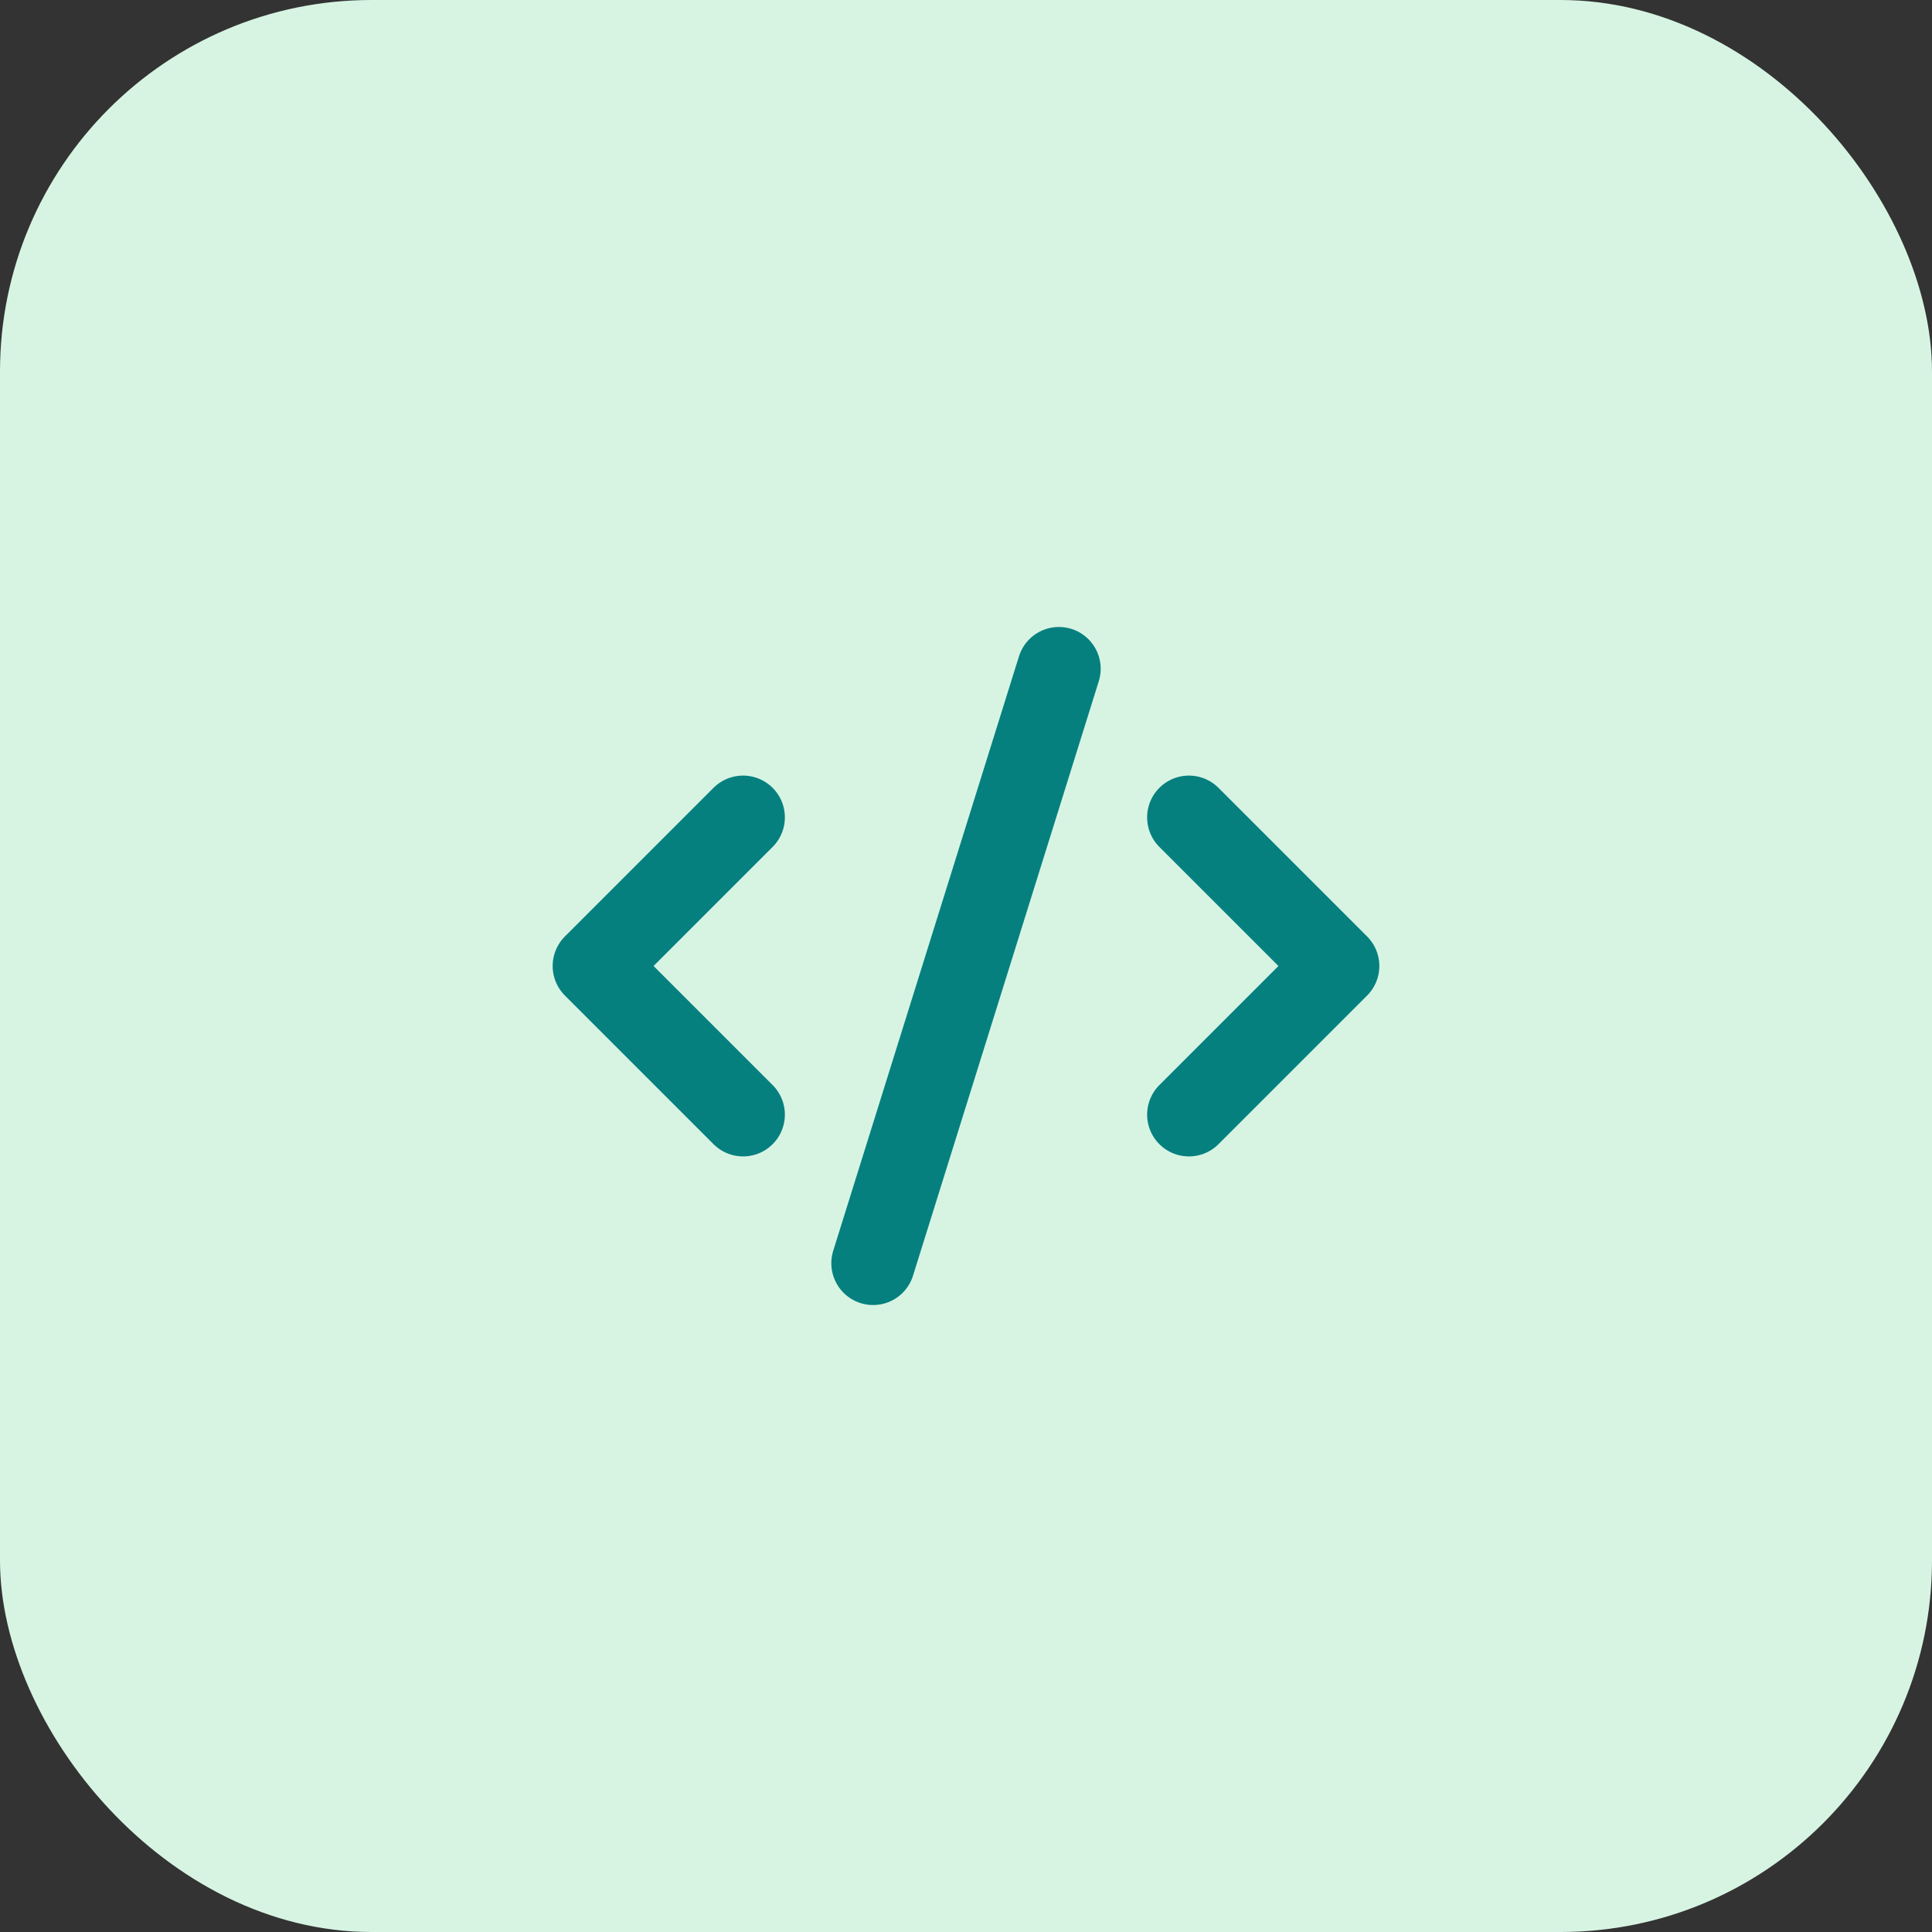 <svg width="52" height="52" viewBox="0 0 52 52" fill="none" xmlns="http://www.w3.org/2000/svg">
<rect x="0" y="0" width="52" height="52" fill="#333333" stroke="none"/>
<rect width="52" height="52" rx="10" fill="#D7F4E3"/>
<path d="M32 30L36 26L32 22" stroke="#05807F" stroke-width="2.25" stroke-linecap="round" stroke-linejoin="round"/>
<path d="M20 22L16 26L20 30" stroke="#05807F" stroke-width="2.25" stroke-linecap="round" stroke-linejoin="round"/>
<path d="M28.5 18L23.5 34" stroke="#05807F" stroke-width="2.25" stroke-linecap="round" stroke-linejoin="round"/>
</svg>
